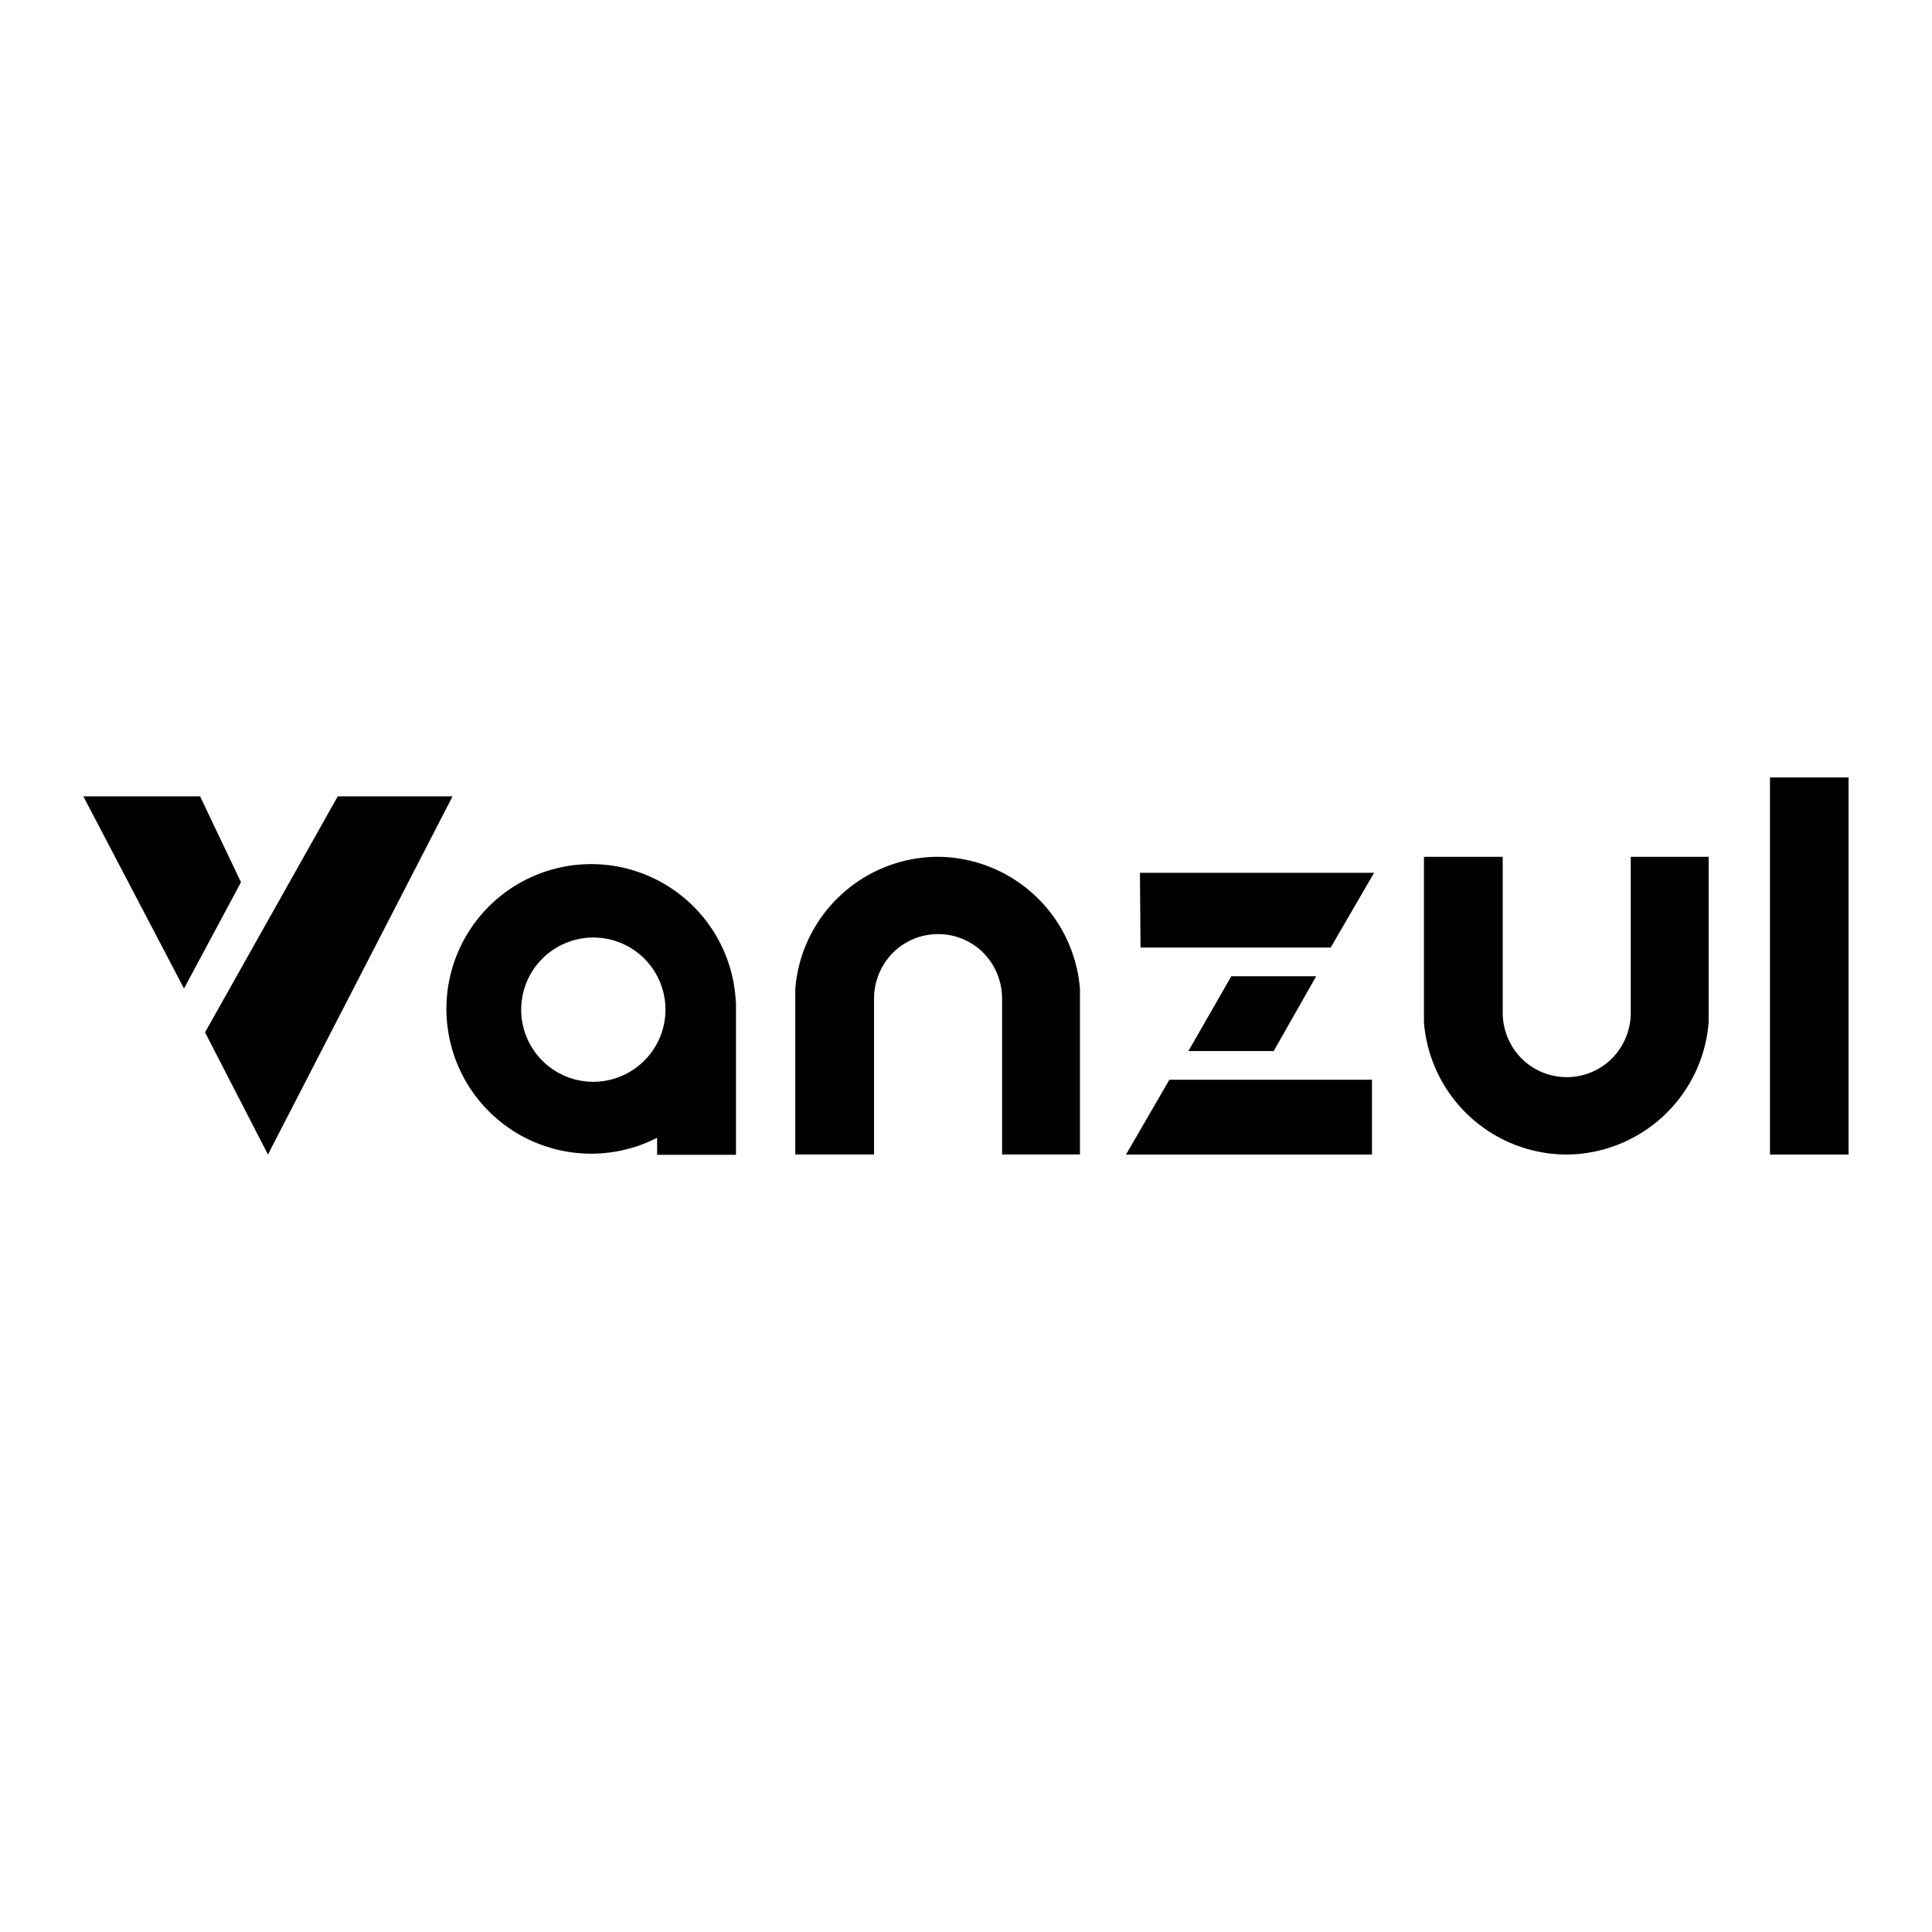 <?xml version="1.0" encoding="UTF-8"?>
<svg xmlns="http://www.w3.org/2000/svg" id="Capa_1" data-name="Capa 1" viewBox="0 0 198.43 198.43">
  <path d="M96.32,88a14.74,14.74,0,0,0-14.64,13.57v17h8.09v-16a6.7,6.7,0,0,1,2.24-5,6.59,6.59,0,0,1,8.68,0,6.69,6.69,0,0,1,2.23,5v16h8v-17A14.74,14.74,0,0,0,96.32,88Z"></path>
  <path d="M160.89,118.58A14.74,14.74,0,0,1,146.25,105V88h8.09v16a6.68,6.68,0,0,0,2.24,5,6.58,6.58,0,0,0,8.67,0,6.65,6.65,0,0,0,2.24-5V88h8v17A14.74,14.74,0,0,1,160.89,118.58Z"></path>
  <polygon points="117.08 89.64 141.13 89.64 136.67 97.32 117.14 97.32 117.08 89.64"></polygon>
  <polygon points="140.91 118.58 115.65 118.58 120.1 110.9 140.91 110.9 140.91 118.58"></polygon>
  <polygon points="130.82 107.95 135.18 100.27 126.46 100.27 122.06 107.95 130.82 107.95"></polygon>
  <rect x="181.79" y="79.85" width="8.07" height="38.73"></rect>
  <path d="M75.57,102.86a14.87,14.87,0,1,0-8.08,14v1.75h8.1V102.83Zm-14.66,8.25a7.41,7.41,0,1,1,7.44-7.41A7.43,7.43,0,0,1,60.91,111.11Z"></path>
  <polygon points="8.56 81.79 20.55 81.79 24.75 90.61 18.9 101.53 8.56 81.79"></polygon>
  <polygon points="21.06 106.03 34.69 81.79 46.48 81.79 27.52 118.58 21.06 106.03"></polygon>
</svg>
